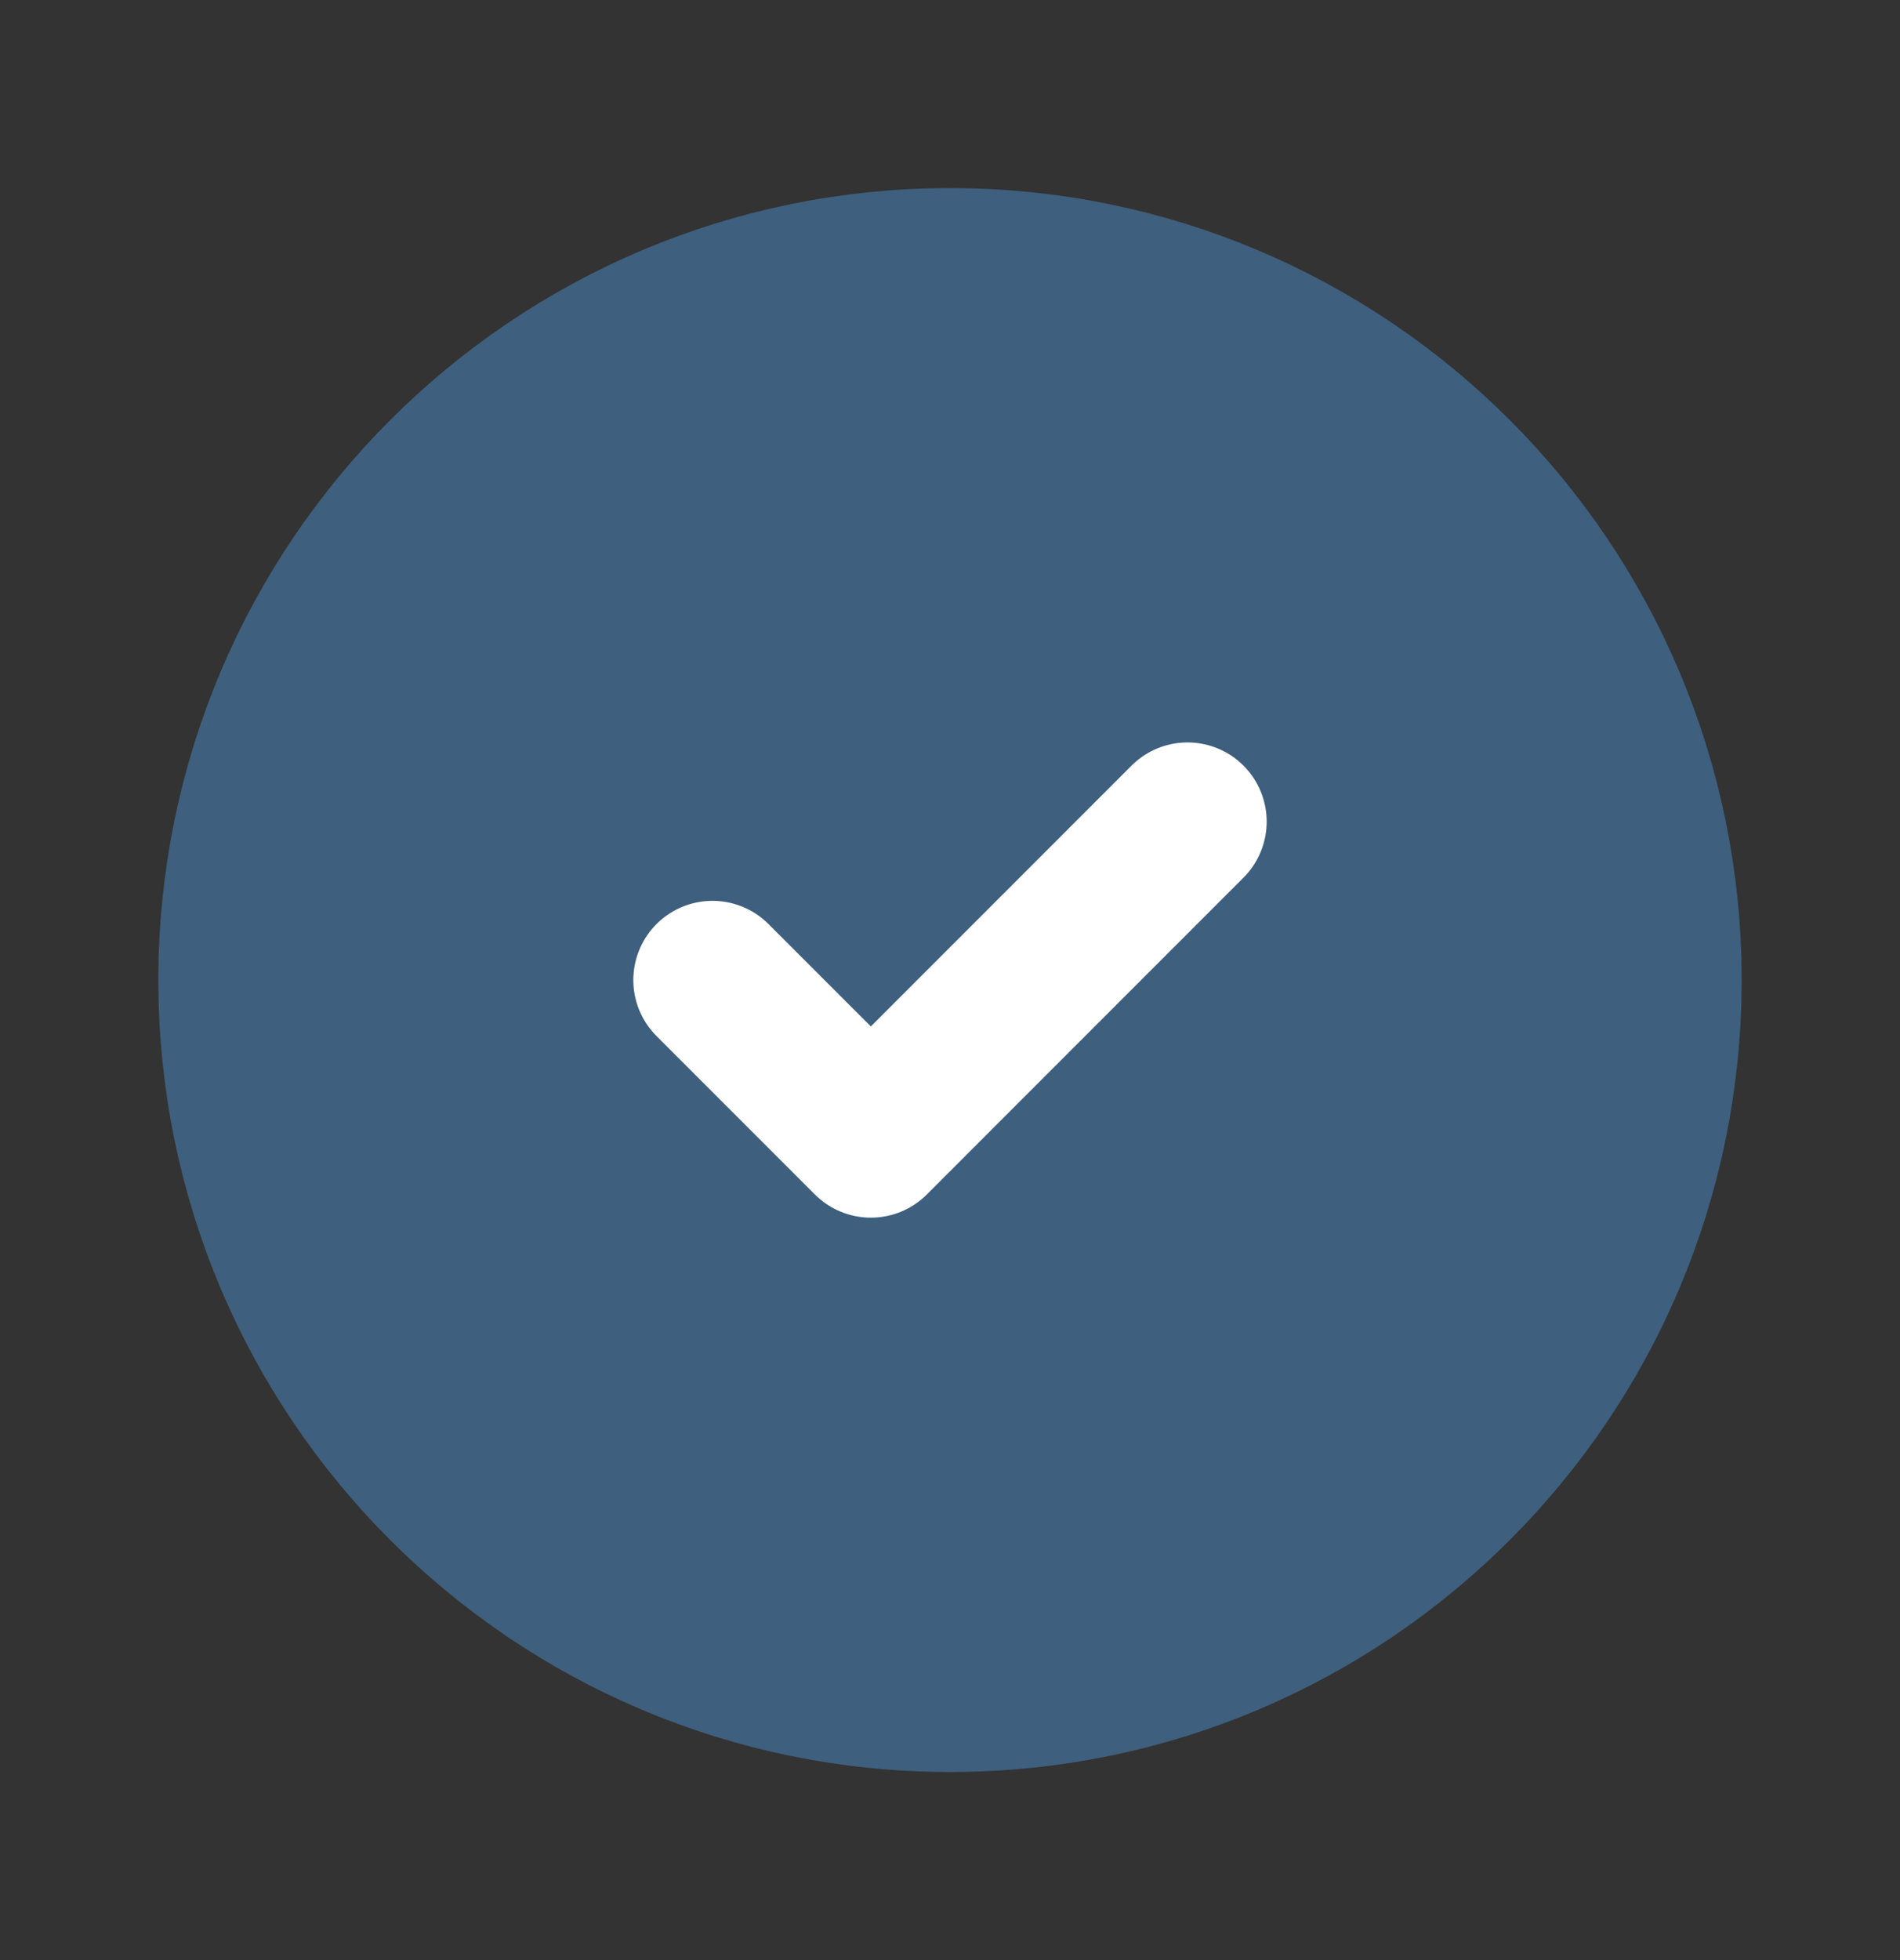 <svg width="32" height="33" viewBox="0 0 32 33" fill="none" xmlns="http://www.w3.org/2000/svg">
<rect x="0" y="0" width="32" height="33" fill="#333333" stroke="none"/>
<path d="M16 28.5C22.627 28.5 28 23.127 28 16.5C28 9.873 22.627 4.5 16 4.5C9.373 4.5 4 9.873 4 16.5C4 23.127 9.373 28.5 16 28.5Z" fill="#3E5F7D" stroke="#3E5F7D" stroke-width="2.667" stroke-linecap="round" stroke-linejoin="round"/>
<path d="M12 16.5L14.667 19.167L20 13.833" stroke="white" stroke-width="2.667" stroke-linecap="round" stroke-linejoin="round"/>
</svg>
